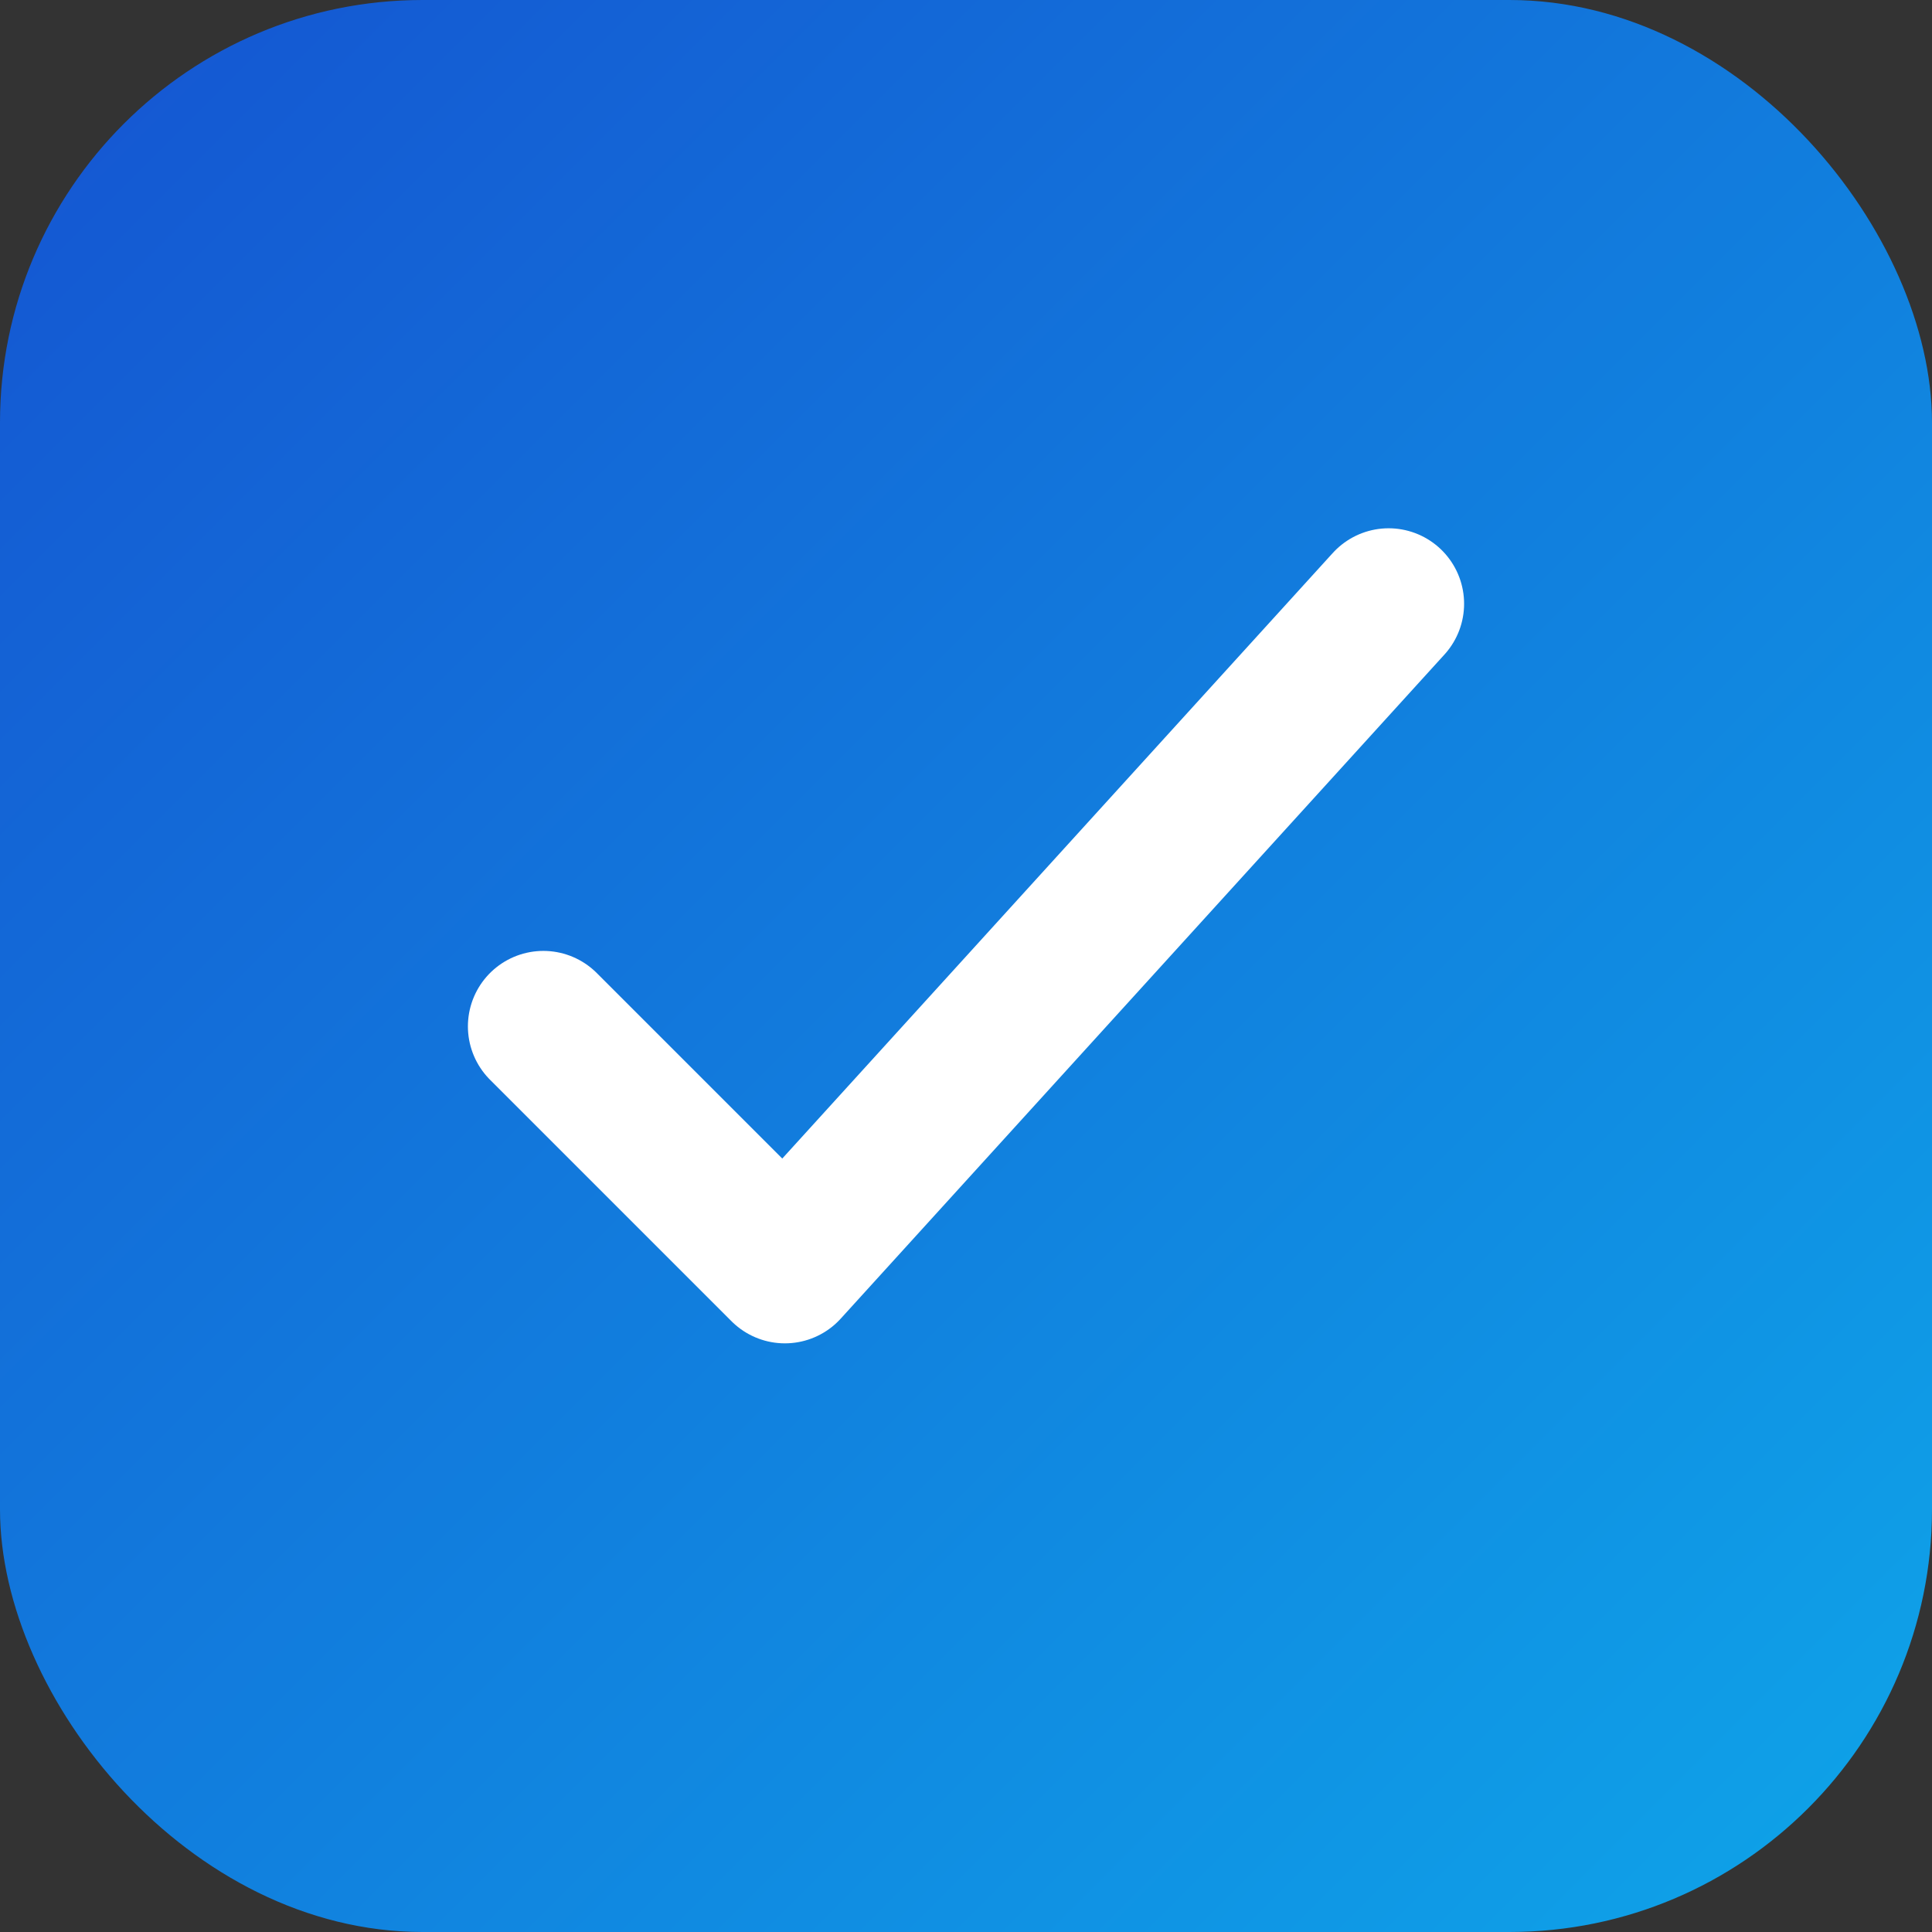 <svg xmlns="http://www.w3.org/2000/svg" width="128" height="128" viewBox="0 0 64 64" fill="none">
  <rect x="0" y="0" width="64" height="64" fill="#333333" stroke="none"/>
  <defs>
    <linearGradient id="g1" x1="0" y1="0" x2="64" y2="64" gradientUnits="userSpaceOnUse">
      <stop stop-color="#1554D1"/>
      <stop offset="1" stop-color="#0EA5E9"/>
    </linearGradient>
  </defs>
  <rect rx="14" width="64" height="64" fill="url(#g1)"/>
  <path d="M18 34l8 8 20-22" stroke="#fff" stroke-width="5" stroke-linecap="round" stroke-linejoin="round"/>
</svg>